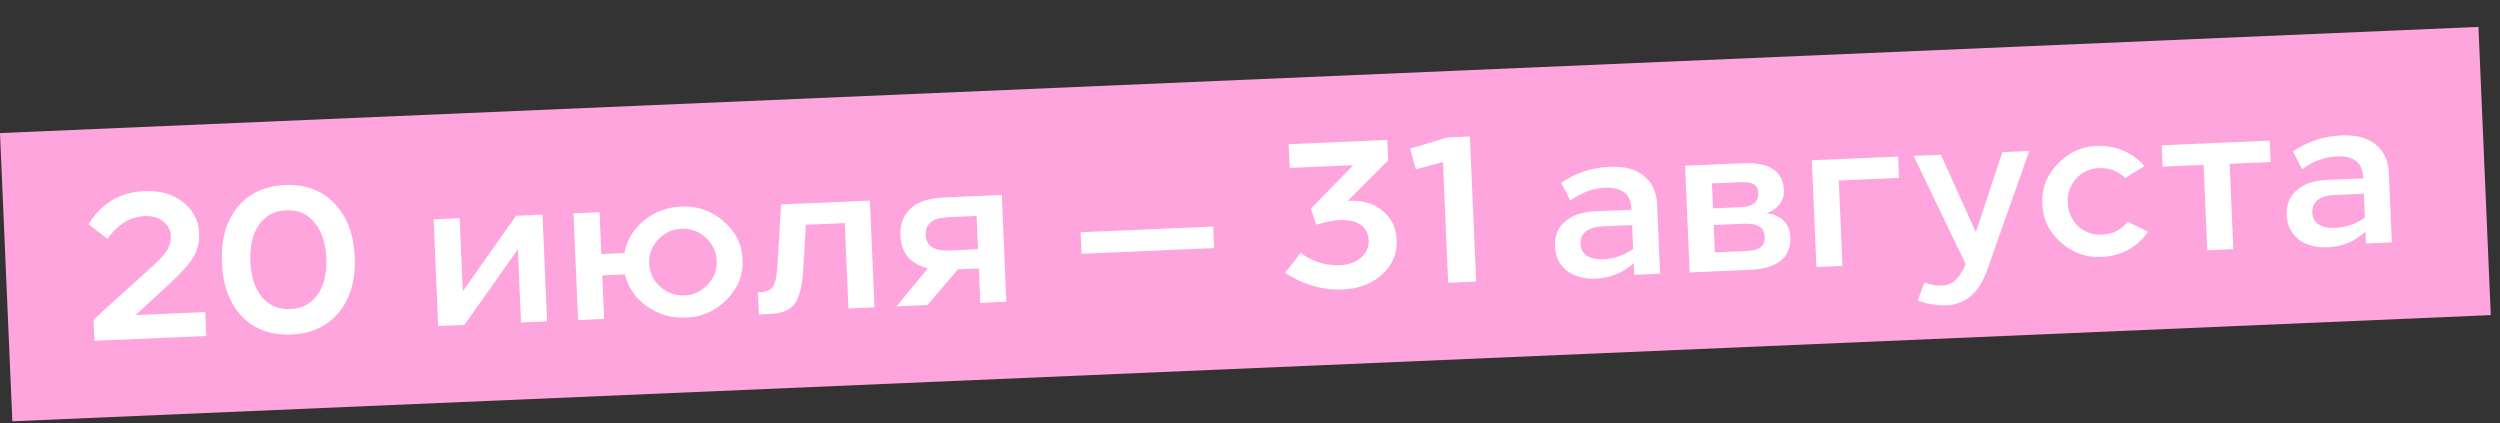 <?xml version="1.0" encoding="UTF-8"?> <svg xmlns="http://www.w3.org/2000/svg" width="130" height="22" viewBox="0 0 130 22" fill="none"><rect x="0" y="0" width="130" height="22" fill="#333333" stroke="none"/> <rect y="6.92" width="128.997" height="15" transform="rotate(-2.453 0 6.92)" fill="#FFA5DE"></rect> <path d="M7.056 16.383L10.675 16.228L10.729 17.471L4.912 17.721L4.865 16.622L8.098 13.692C8.404 13.404 8.612 13.158 8.722 12.953C8.839 12.74 8.892 12.512 8.882 12.268C8.869 11.957 8.735 11.703 8.482 11.506C8.229 11.31 7.914 11.219 7.537 11.236C6.774 11.268 6.124 11.663 5.585 12.42L4.608 11.661C5.265 10.566 6.238 9.99 7.525 9.935C8.317 9.901 8.978 10.091 9.507 10.506C10.044 10.921 10.326 11.461 10.355 12.127C10.375 12.586 10.274 13.002 10.053 13.374C9.831 13.747 9.396 14.229 8.747 14.82L7.056 16.383ZM17.38 10.569C18.039 11.238 18.394 12.168 18.445 13.36C18.496 14.551 18.222 15.512 17.623 16.242C17.031 16.964 16.21 17.348 15.159 17.393C14.093 17.438 13.235 17.127 12.583 16.458C11.939 15.781 11.591 14.847 11.54 13.655C11.489 12.464 11.756 11.507 12.34 10.785C12.932 10.055 13.761 9.668 14.826 9.622C15.877 9.577 16.728 9.893 17.38 10.569ZM13.469 11.693C13.133 12.167 12.983 12.8 13.017 13.592C13.051 14.384 13.251 15.002 13.619 15.446C13.994 15.889 14.488 16.098 15.102 16.072C15.709 16.046 16.18 15.796 16.516 15.322C16.852 14.848 17.003 14.215 16.969 13.423C16.935 12.631 16.73 12.013 16.355 11.57C15.98 11.118 15.489 10.906 14.882 10.932C14.275 10.958 13.804 11.212 13.469 11.693ZM26.833 11.221L28.209 11.162L28.447 16.712L27.093 16.77L26.93 12.963L24.151 16.896L22.786 16.955L22.548 11.404L23.902 11.346L24.065 15.143L26.833 11.221ZM38.611 13.497C38.659 14.28 38.385 14.974 37.788 15.578C37.191 16.182 36.478 16.494 35.648 16.515C34.901 16.547 34.229 16.35 33.632 15.923C33.035 15.489 32.656 14.938 32.494 14.27L31.317 14.321L31.414 16.585L30.06 16.643L29.822 11.093L31.177 11.035L31.27 13.211L32.469 13.159C32.588 12.494 32.924 11.935 33.475 11.481C34.027 11.02 34.669 10.774 35.401 10.743C36.229 10.692 36.967 10.943 37.613 11.493C38.26 12.044 38.592 12.712 38.611 13.497ZM36.798 14.798C37.132 14.442 37.288 14.028 37.268 13.554C37.247 13.081 37.056 12.681 36.694 12.355C36.339 12.03 35.921 11.877 35.44 11.898C34.959 11.918 34.551 12.106 34.218 12.461C33.892 12.816 33.739 13.231 33.76 13.704C33.78 14.178 33.968 14.578 34.323 14.904C34.685 15.229 35.107 15.382 35.588 15.361C36.069 15.341 36.472 15.153 36.798 14.798ZM40.617 10.63L45.235 10.433L45.473 15.983L44.118 16.041L43.928 11.601L41.908 11.687L41.758 14.152C41.703 14.947 41.552 15.502 41.306 15.817C41.068 16.131 40.649 16.301 40.049 16.327L39.461 16.352L39.411 15.197L39.567 15.191C39.855 15.178 40.059 15.088 40.178 14.92C40.304 14.744 40.383 14.433 40.416 13.986L40.617 10.63ZM52.093 10.139L52.33 15.689L50.976 15.747L50.9 13.96L49.812 14.007L48.223 15.865L46.613 15.934L48.252 13.951C47.338 13.723 46.861 13.158 46.823 12.255C46.797 11.648 46.977 11.174 47.362 10.831C47.755 10.488 48.329 10.3 49.084 10.268L52.093 10.139ZM49.38 13.024L50.857 12.961L50.782 11.229L49.306 11.293C48.499 11.327 48.109 11.637 48.134 12.221C48.158 12.791 48.574 13.059 49.38 13.024ZM56.24 13.197L56.192 12.076L63.086 11.781L63.134 12.902L56.24 13.197ZM72.628 12.484C72.658 13.188 72.405 13.784 71.87 14.274C71.342 14.756 70.656 15.015 69.813 15.052C68.769 15.096 67.775 14.809 66.829 14.19L67.629 13.155C68.272 13.609 68.948 13.821 69.659 13.79C70.132 13.77 70.505 13.639 70.776 13.398C71.055 13.156 71.186 12.85 71.171 12.48C71.156 12.132 71.015 11.868 70.747 11.686C70.487 11.505 70.124 11.424 69.658 11.444C69.333 11.458 68.928 11.538 68.445 11.685L68.165 10.852L70.37 8.589L67.062 8.73L67.009 7.498L72.138 7.278L72.183 8.344L70.083 10.447L70.205 10.442C70.886 10.413 71.453 10.588 71.907 10.97C72.36 11.35 72.601 11.855 72.628 12.484ZM76.435 7.094L76.758 14.643L75.304 14.705L75.035 8.422L73.628 8.805L73.326 7.728L75.28 7.144L76.435 7.094ZM86.17 10.648L86.324 14.233L84.981 14.291L84.954 13.68C84.39 14.186 83.742 14.455 83.009 14.486C82.373 14.514 81.859 14.376 81.468 14.074C81.084 13.764 80.881 13.343 80.858 12.81C80.835 12.27 81.009 11.84 81.381 11.52C81.76 11.192 82.282 11.014 82.948 10.986L84.836 10.905L84.833 10.838C84.8 10.084 84.34 9.725 83.452 9.763C82.83 9.79 82.232 10.012 81.657 10.43L81.183 9.504C81.932 8.99 82.777 8.713 83.717 8.673C84.472 8.641 85.06 8.797 85.483 9.142C85.913 9.487 86.142 9.989 86.17 10.648ZM84.923 12.948L84.87 11.704L83.327 11.77C82.957 11.786 82.671 11.873 82.47 12.03C82.269 12.186 82.175 12.402 82.187 12.675C82.198 12.949 82.307 13.156 82.513 13.295C82.72 13.435 83.004 13.497 83.367 13.481C83.929 13.457 84.448 13.279 84.923 12.948ZM93.099 12.308C93.146 13.396 92.433 13.972 90.96 14.035L87.863 14.167L87.625 8.617L90.644 8.488C92.014 8.429 92.719 8.895 92.762 9.887C92.774 10.161 92.699 10.405 92.537 10.62C92.383 10.826 92.153 10.985 91.846 11.094C92.203 11.116 92.497 11.237 92.729 11.457C92.961 11.677 93.084 11.96 93.099 12.308ZM90.498 9.472L89.021 9.536L89.077 10.835L90.498 10.774C91.142 10.746 91.454 10.503 91.434 10.044C91.424 9.822 91.347 9.67 91.203 9.587C91.058 9.497 90.823 9.459 90.498 9.472ZM91.765 12.321C91.754 12.062 91.661 11.88 91.486 11.777C91.311 11.666 91.042 11.618 90.679 11.633L89.114 11.7L89.175 13.121L90.784 13.052C91.14 13.037 91.393 12.974 91.544 12.864C91.702 12.746 91.775 12.565 91.765 12.321ZM98.701 8.142L98.749 9.253L95.618 9.387L95.808 13.827L94.454 13.885L94.216 8.335L98.701 8.142ZM105.522 7.85L103.33 14.05C102.913 15.224 102.205 15.833 101.206 15.876C100.77 15.894 100.273 15.816 99.717 15.639L100.066 14.69C100.404 14.809 100.711 14.863 100.984 14.851C101.243 14.84 101.459 14.76 101.63 14.612C101.81 14.471 101.978 14.237 102.134 13.912L102.215 13.73L99.506 8.108L100.926 8.047L102.745 12.073L104.124 7.91L105.522 7.85ZM111.51 8.639L110.502 9.261C110.145 8.89 109.689 8.717 109.134 8.741C108.661 8.761 108.268 8.945 107.957 9.292C107.645 9.639 107.5 10.056 107.521 10.545C107.542 11.026 107.722 11.43 108.062 11.756C108.402 12.075 108.809 12.225 109.283 12.204C109.867 12.179 110.317 11.953 110.633 11.524L111.701 12.056C111.428 12.446 111.082 12.758 110.662 12.991C110.249 13.216 109.798 13.339 109.31 13.36C108.511 13.409 107.796 13.158 107.165 12.607C106.54 12.047 106.219 11.379 106.2 10.601C106.152 9.825 106.415 9.135 106.99 8.532C107.572 7.922 108.263 7.607 109.063 7.587C109.536 7.567 109.989 7.652 110.419 7.841C110.85 8.022 111.213 8.289 111.51 8.639ZM118.025 7.315L118.072 8.425L115.941 8.516L116.131 12.956L114.777 13.014L114.587 8.574L112.455 8.665L112.408 7.555L118.025 7.315ZM124.221 9.018L124.375 12.603L123.032 12.661L123.005 12.05C122.441 12.556 121.793 12.825 121.06 12.857C120.424 12.884 119.91 12.746 119.519 12.444C119.135 12.134 118.932 11.713 118.909 11.18C118.886 10.64 119.06 10.21 119.432 9.89C119.811 9.563 120.333 9.384 120.999 9.356L122.887 9.275L122.884 9.208C122.851 8.454 122.391 8.095 121.503 8.133C120.881 8.16 120.283 8.382 119.708 8.8L119.234 7.875C119.983 7.361 120.828 7.083 121.768 7.043C122.523 7.011 123.111 7.167 123.534 7.512C123.964 7.857 124.193 8.359 124.221 9.018ZM122.974 11.318L122.921 10.074L121.378 10.14C121.008 10.156 120.722 10.243 120.521 10.4C120.321 10.556 120.226 10.772 120.238 11.046C120.249 11.319 120.358 11.526 120.564 11.665C120.771 11.805 121.055 11.867 121.418 11.851C121.98 11.827 122.499 11.649 122.974 11.318Z" fill="white"></path> </svg> 